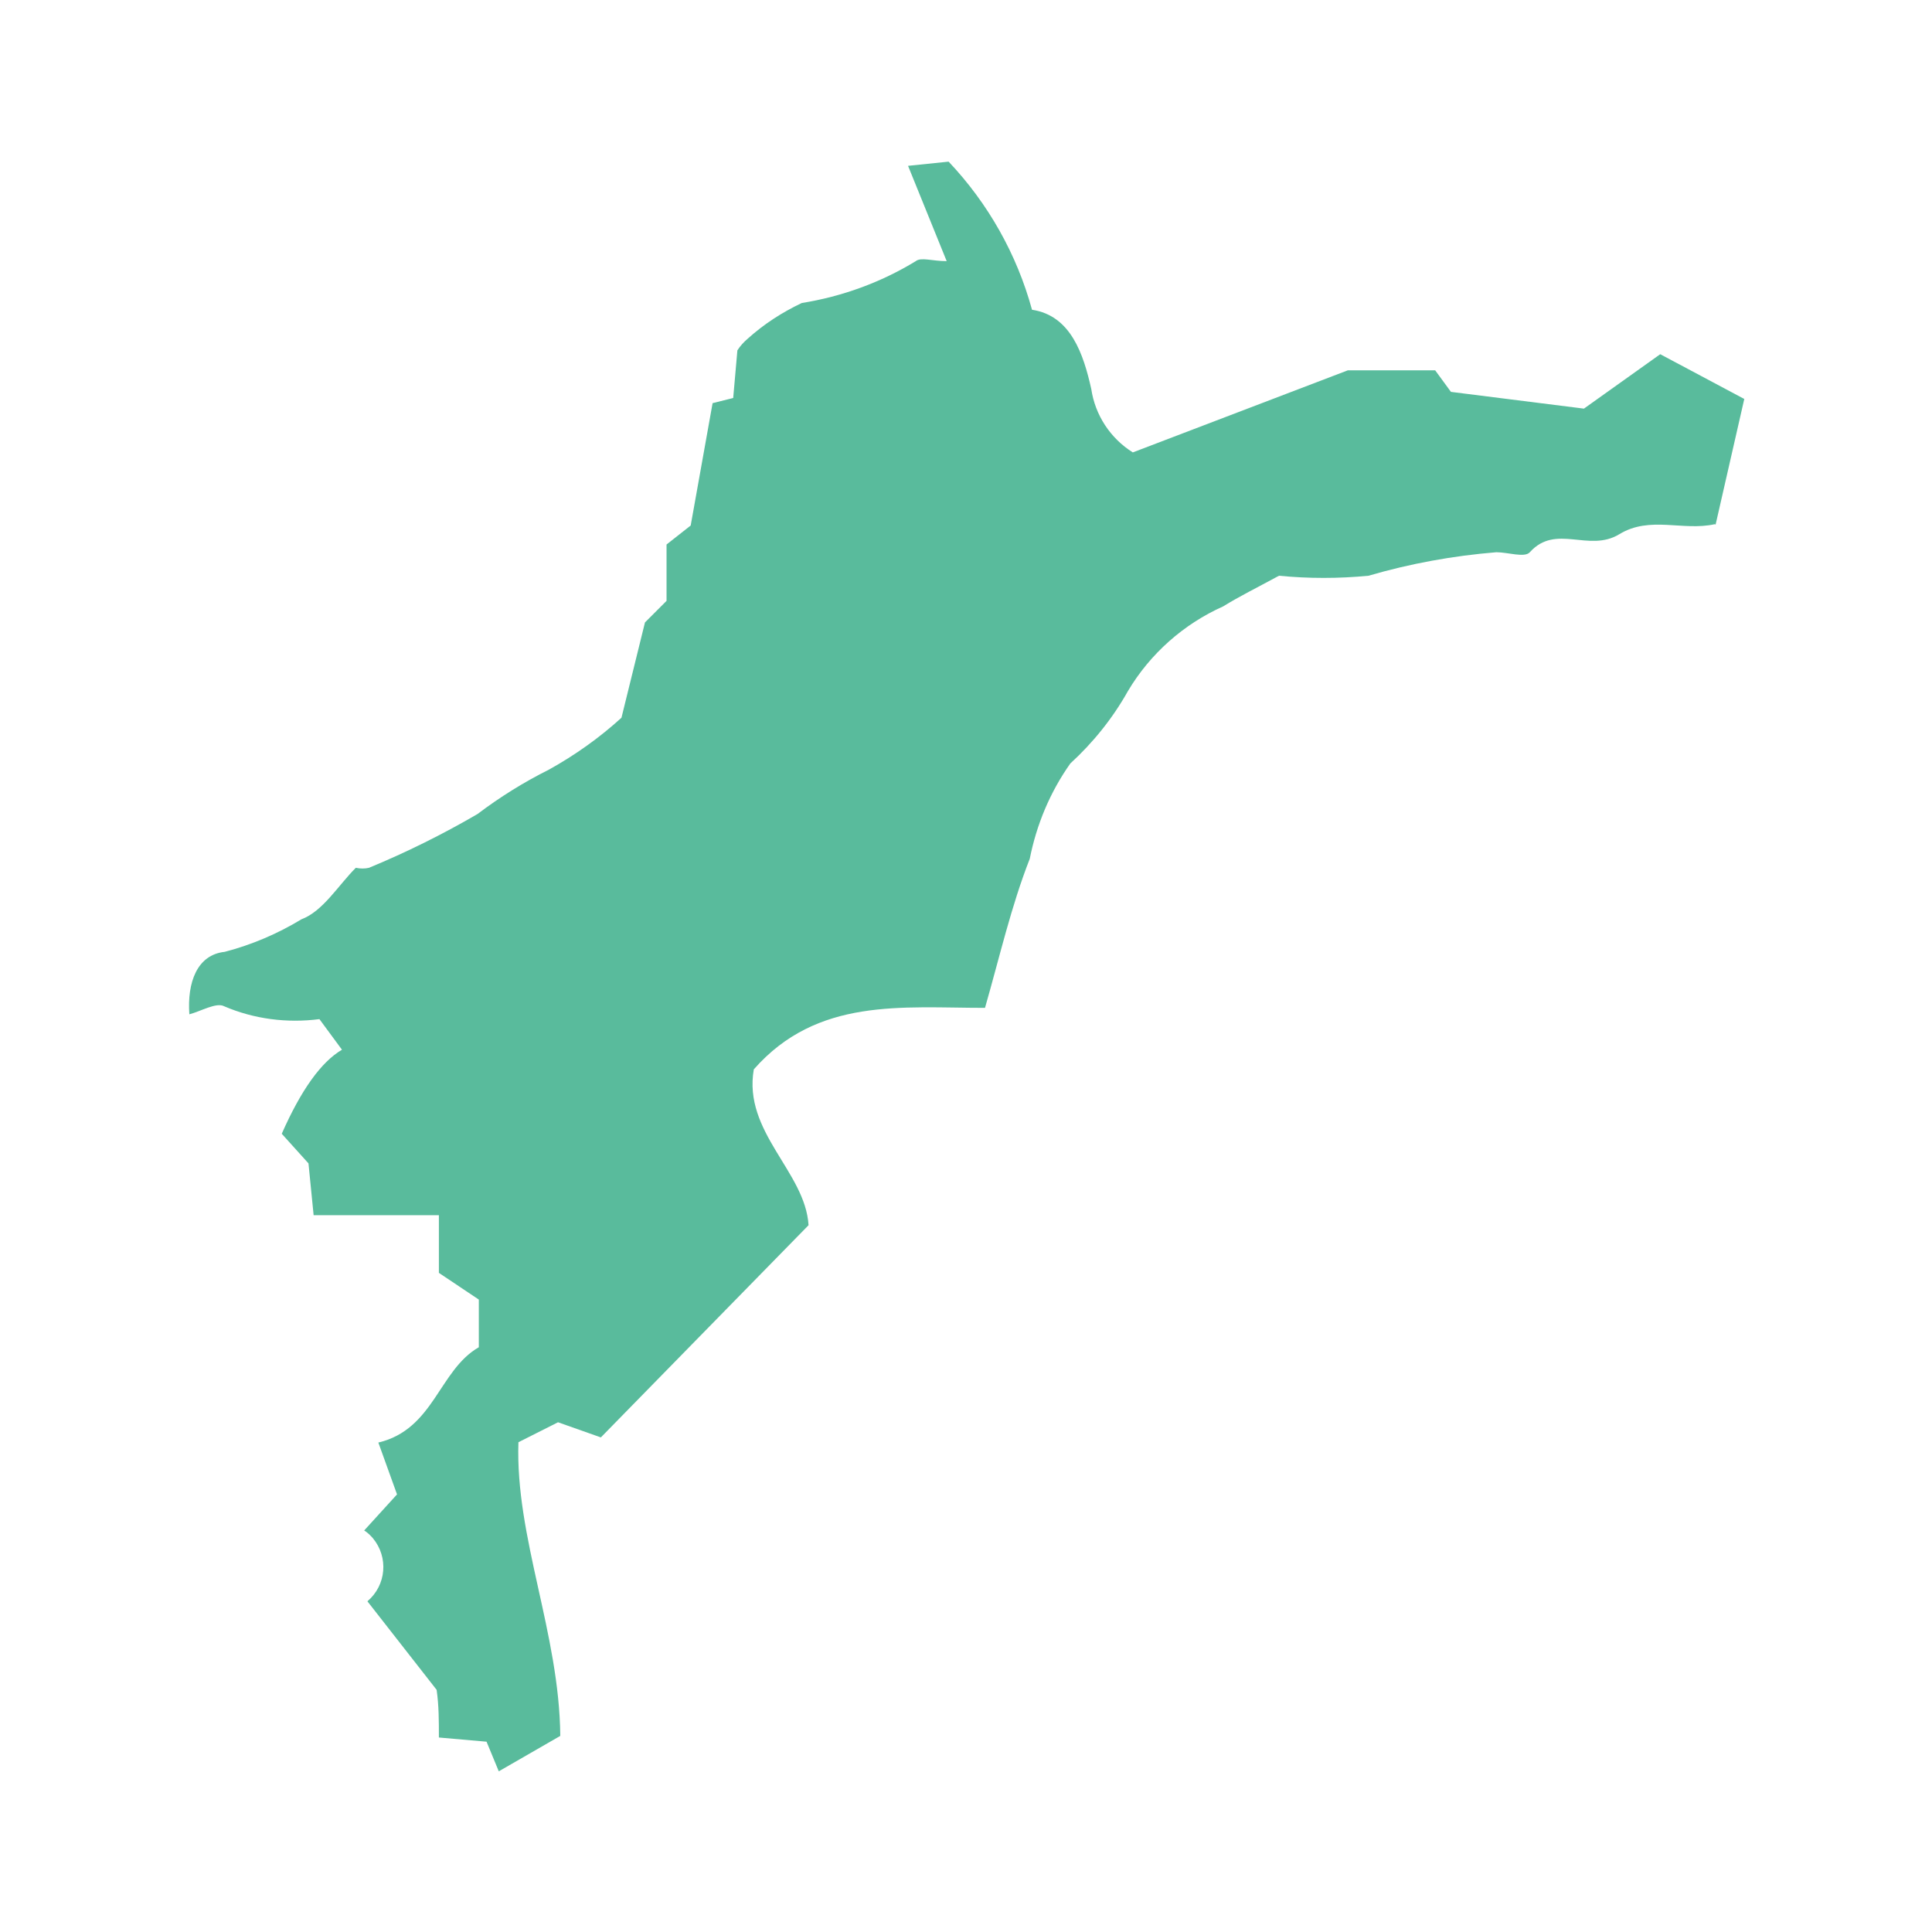 <?xml version="1.0" encoding="UTF-8"?><svg id="_レイヤー_1" xmlns="http://www.w3.org/2000/svg" viewBox="0 0 60 60"><defs><style>.cls-1{fill:#59bb9c;}</style></defs><path id="_パス_2479" class="cls-1" d="M53.25,16.28c-.99,.22-2.01-.27-2.96,.31-.95,.58-1.97-.34-2.78,.56-.16,.18-.68,0-1.04,0-1.34,.11-2.67,.35-3.97,.73-.93,.09-1.86,.09-2.78,0-.7,.38-1.23,.64-1.73,.95-1.23,.55-2.27,1.47-2.96,2.63-.47,.84-1.08,1.6-1.79,2.25-.63,.89-1.05,1.9-1.26,2.96-.58,1.48-.93,3.03-1.39,4.63-2.58,0-5.21-.33-7.18,1.91-.34,1.95,1.6,3.18,1.7,4.84l-6.45,6.59-1.33-.47-1.23,.62c-.1,2.96,1.27,5.92,1.3,9.12l-1.91,1.1-.38-.92-1.48-.13c0-.52,0-.99-.07-1.48l-2.15-2.75c.59-.5,.66-1.37,.17-1.96-.08-.09-.17-.18-.27-.24l1.02-1.12-.58-1.61c1.73-.41,1.88-2.25,3.12-2.96v-1.48l-1.24-.83v-1.79h-3.89l-.16-1.61-.83-.92q.9-2.04,1.87-2.61l-.7-.95c-1,.13-2.03,0-2.96-.4-.24-.13-.73,.16-1.08,.25-.07-.99,.24-1.85,1.1-1.94,.84-.22,1.64-.56,2.38-1.01,.67-.25,1.14-1.05,1.69-1.6,.14,.03,.28,.03,.41,0,1.16-.48,2.29-1.04,3.37-1.67,.7-.53,1.44-.99,2.22-1.38,.81-.45,1.57-.99,2.25-1.61l.73-2.96,.67-.67v-1.75l.75-.59,.68-3.8,.64-.16,.13-1.48c.09-.14,.2-.26,.33-.37,.5-.45,1.06-.81,1.67-1.1,1.25-.2,2.46-.64,3.54-1.3,.16-.13,.52,0,.96,0l-1.2-2.96,1.26-.13c1.23,1.3,2.12,2.88,2.59,4.6,1.21,.18,1.6,1.39,1.84,2.46,.12,.81,.59,1.53,1.29,1.97l6.68-2.55h2.71l.49,.67,4.13,.52,2.37-1.69,2.61,1.39-.89,3.9Z"/></svg>